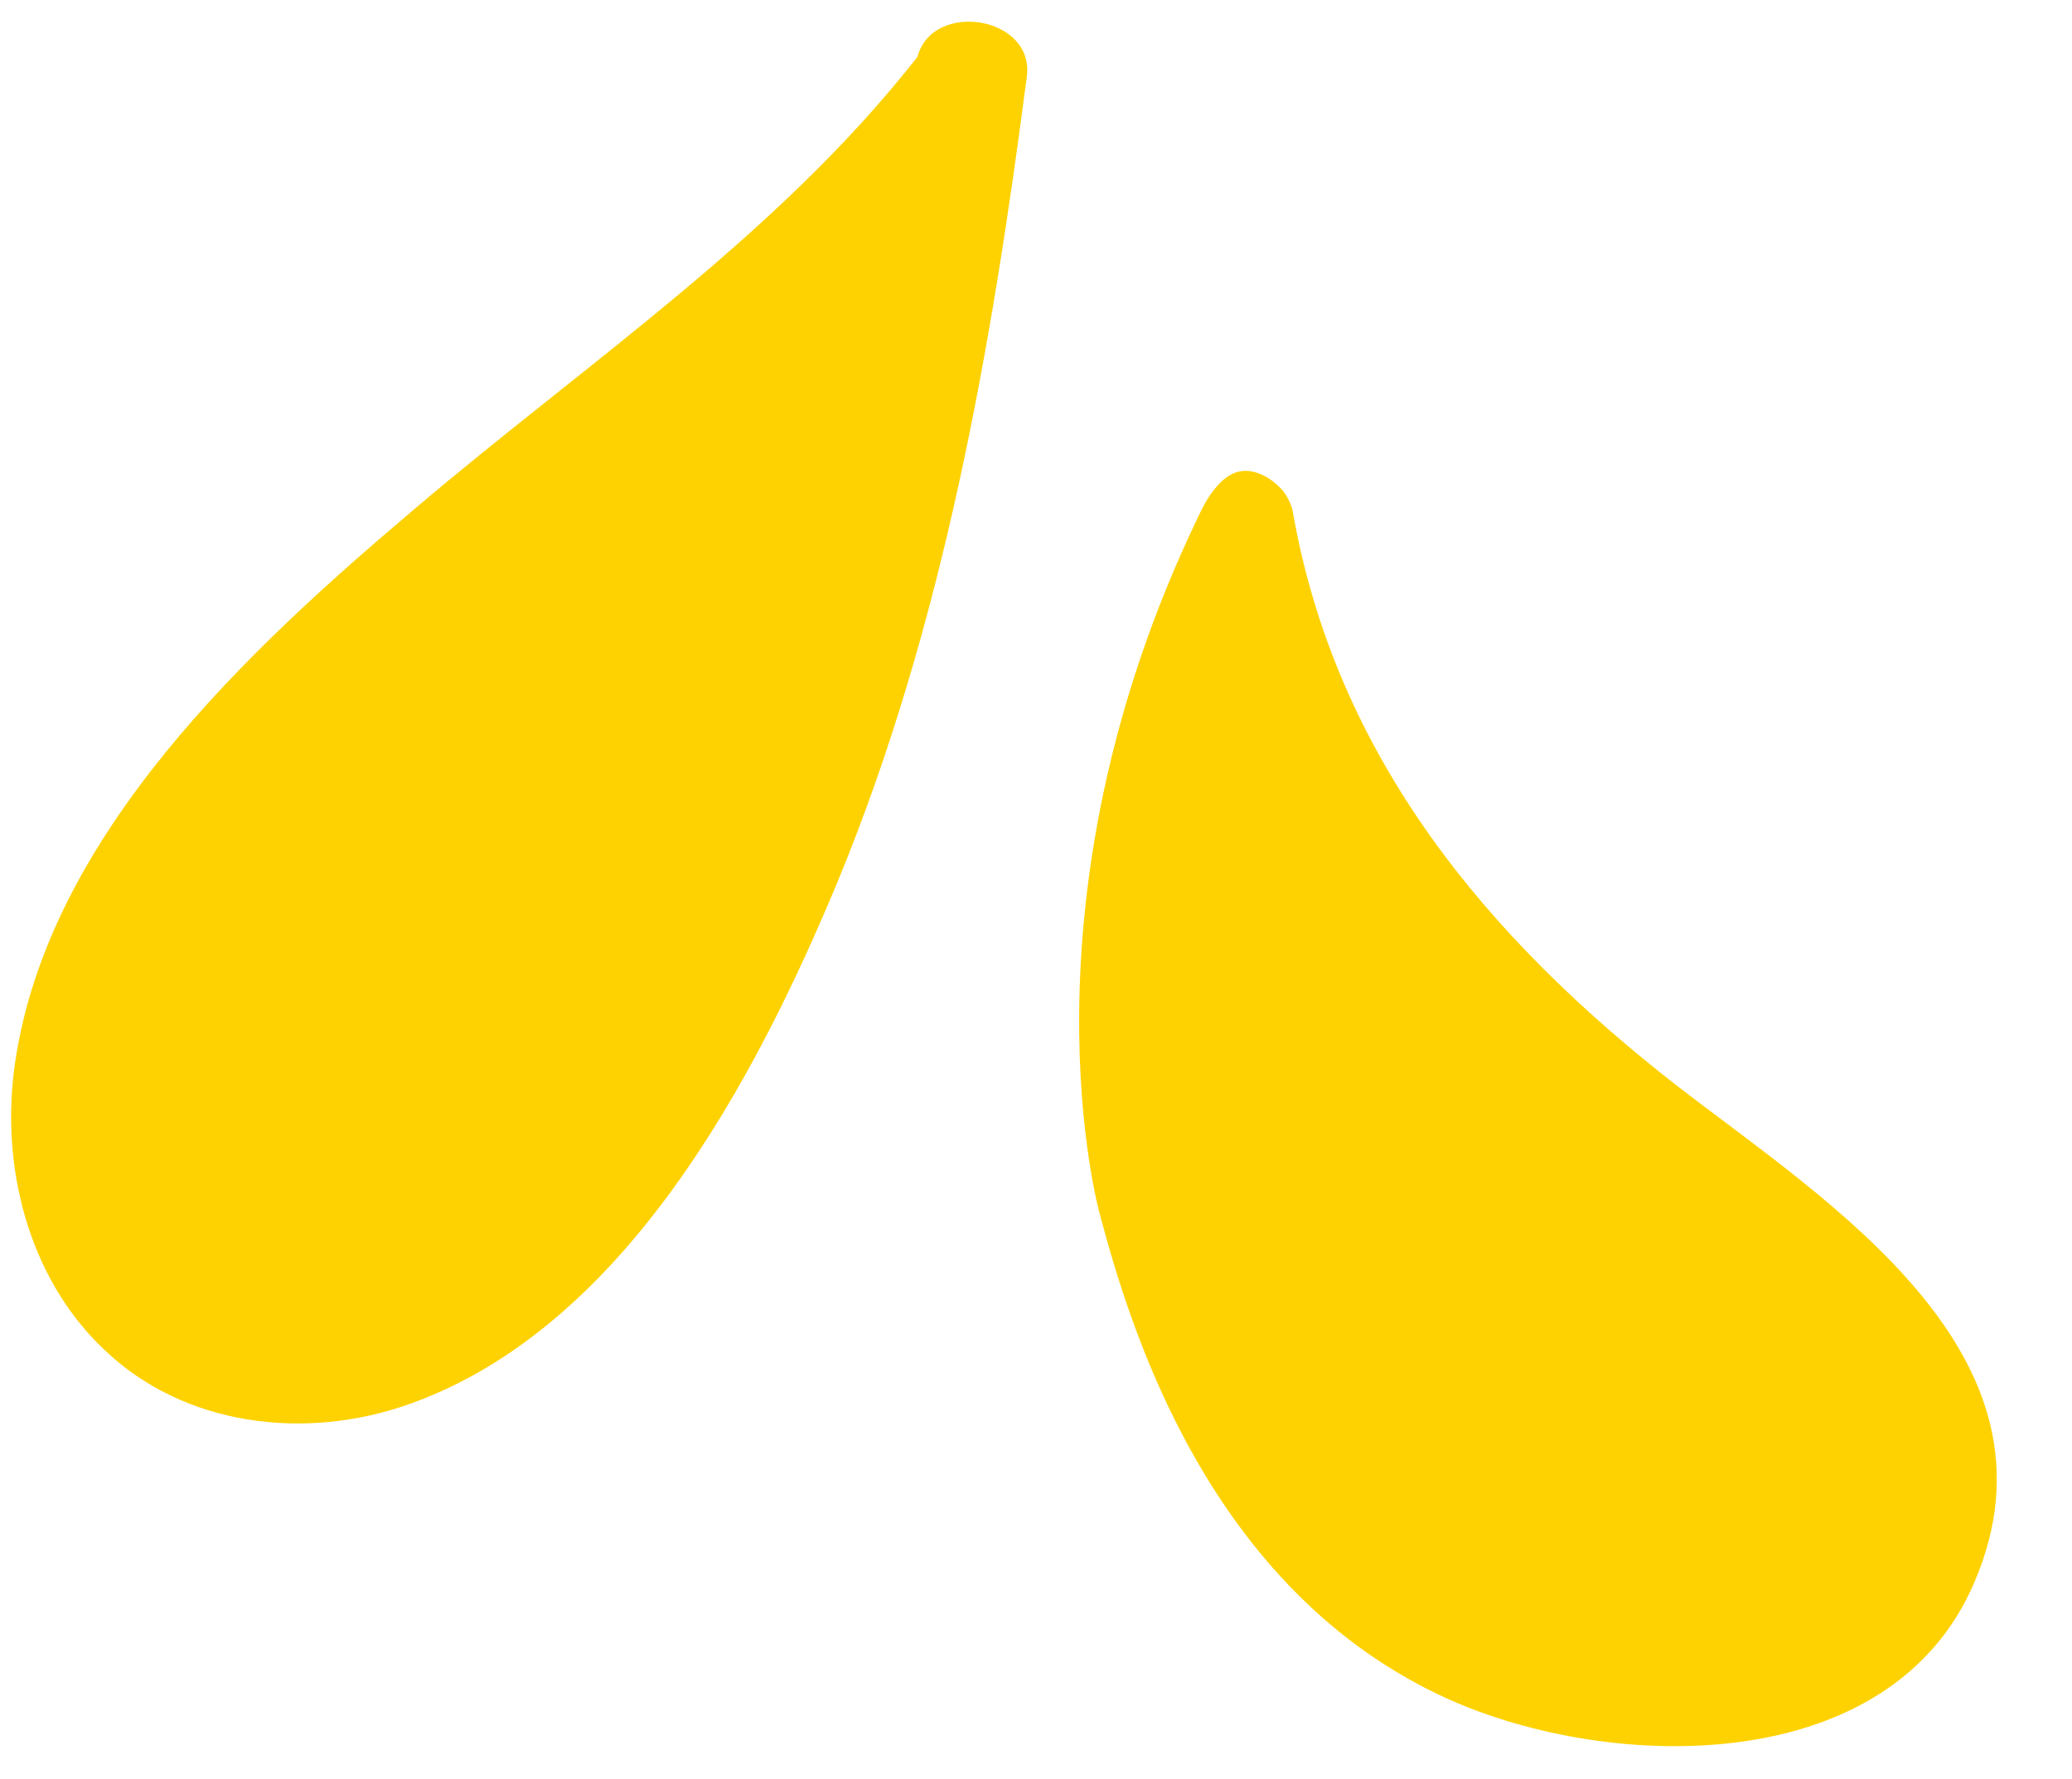 <?xml version="1.0" encoding="UTF-8" standalone="no"?><svg xmlns="http://www.w3.org/2000/svg" xmlns:xlink="http://www.w3.org/1999/xlink" fill="#000000" height="165.8" preserveAspectRatio="xMidYMid meet" version="1" viewBox="-1.0 -2.0 193.1 165.8" width="193.1" zoomAndPan="magnify"><g><g id="change1_1"><path d="M94.7,5.1c-3.3,25.4-7.8,51.2-17.6,75c-7.7,18.5-19.9,41.7-40,48.8c-9.6,3.4-20.9,2.1-28.4-5.1 c-7.1-6.7-9.7-17.2-8.3-26.7c3.1-21.3,21.8-38.6,37.4-51.8c15.9-13.5,33.7-25.4,46.7-42C85.9-2,95.4-0.5,94.7,5.1z" fill="#fed201"/></g><g id="change2_1"><path d="M183,145.5c-7.8,18.3-33.8,17.7-49,10.9c-22.4-10.1-29.7-34.7-32.5-45.2c0,0-8.2-29,9.2-65.1 c0.5-1.1,2-4.1,4.2-4.2c1.3-0.1,2.8,0.8,3.7,1.9c0.7,0.9,0.9,1.9,0.9,2c4,22.7,18,39.6,35.9,53.5 C169.4,110.1,192.1,124.3,183,145.5z" fill="#fed201"/></g></g></svg>
